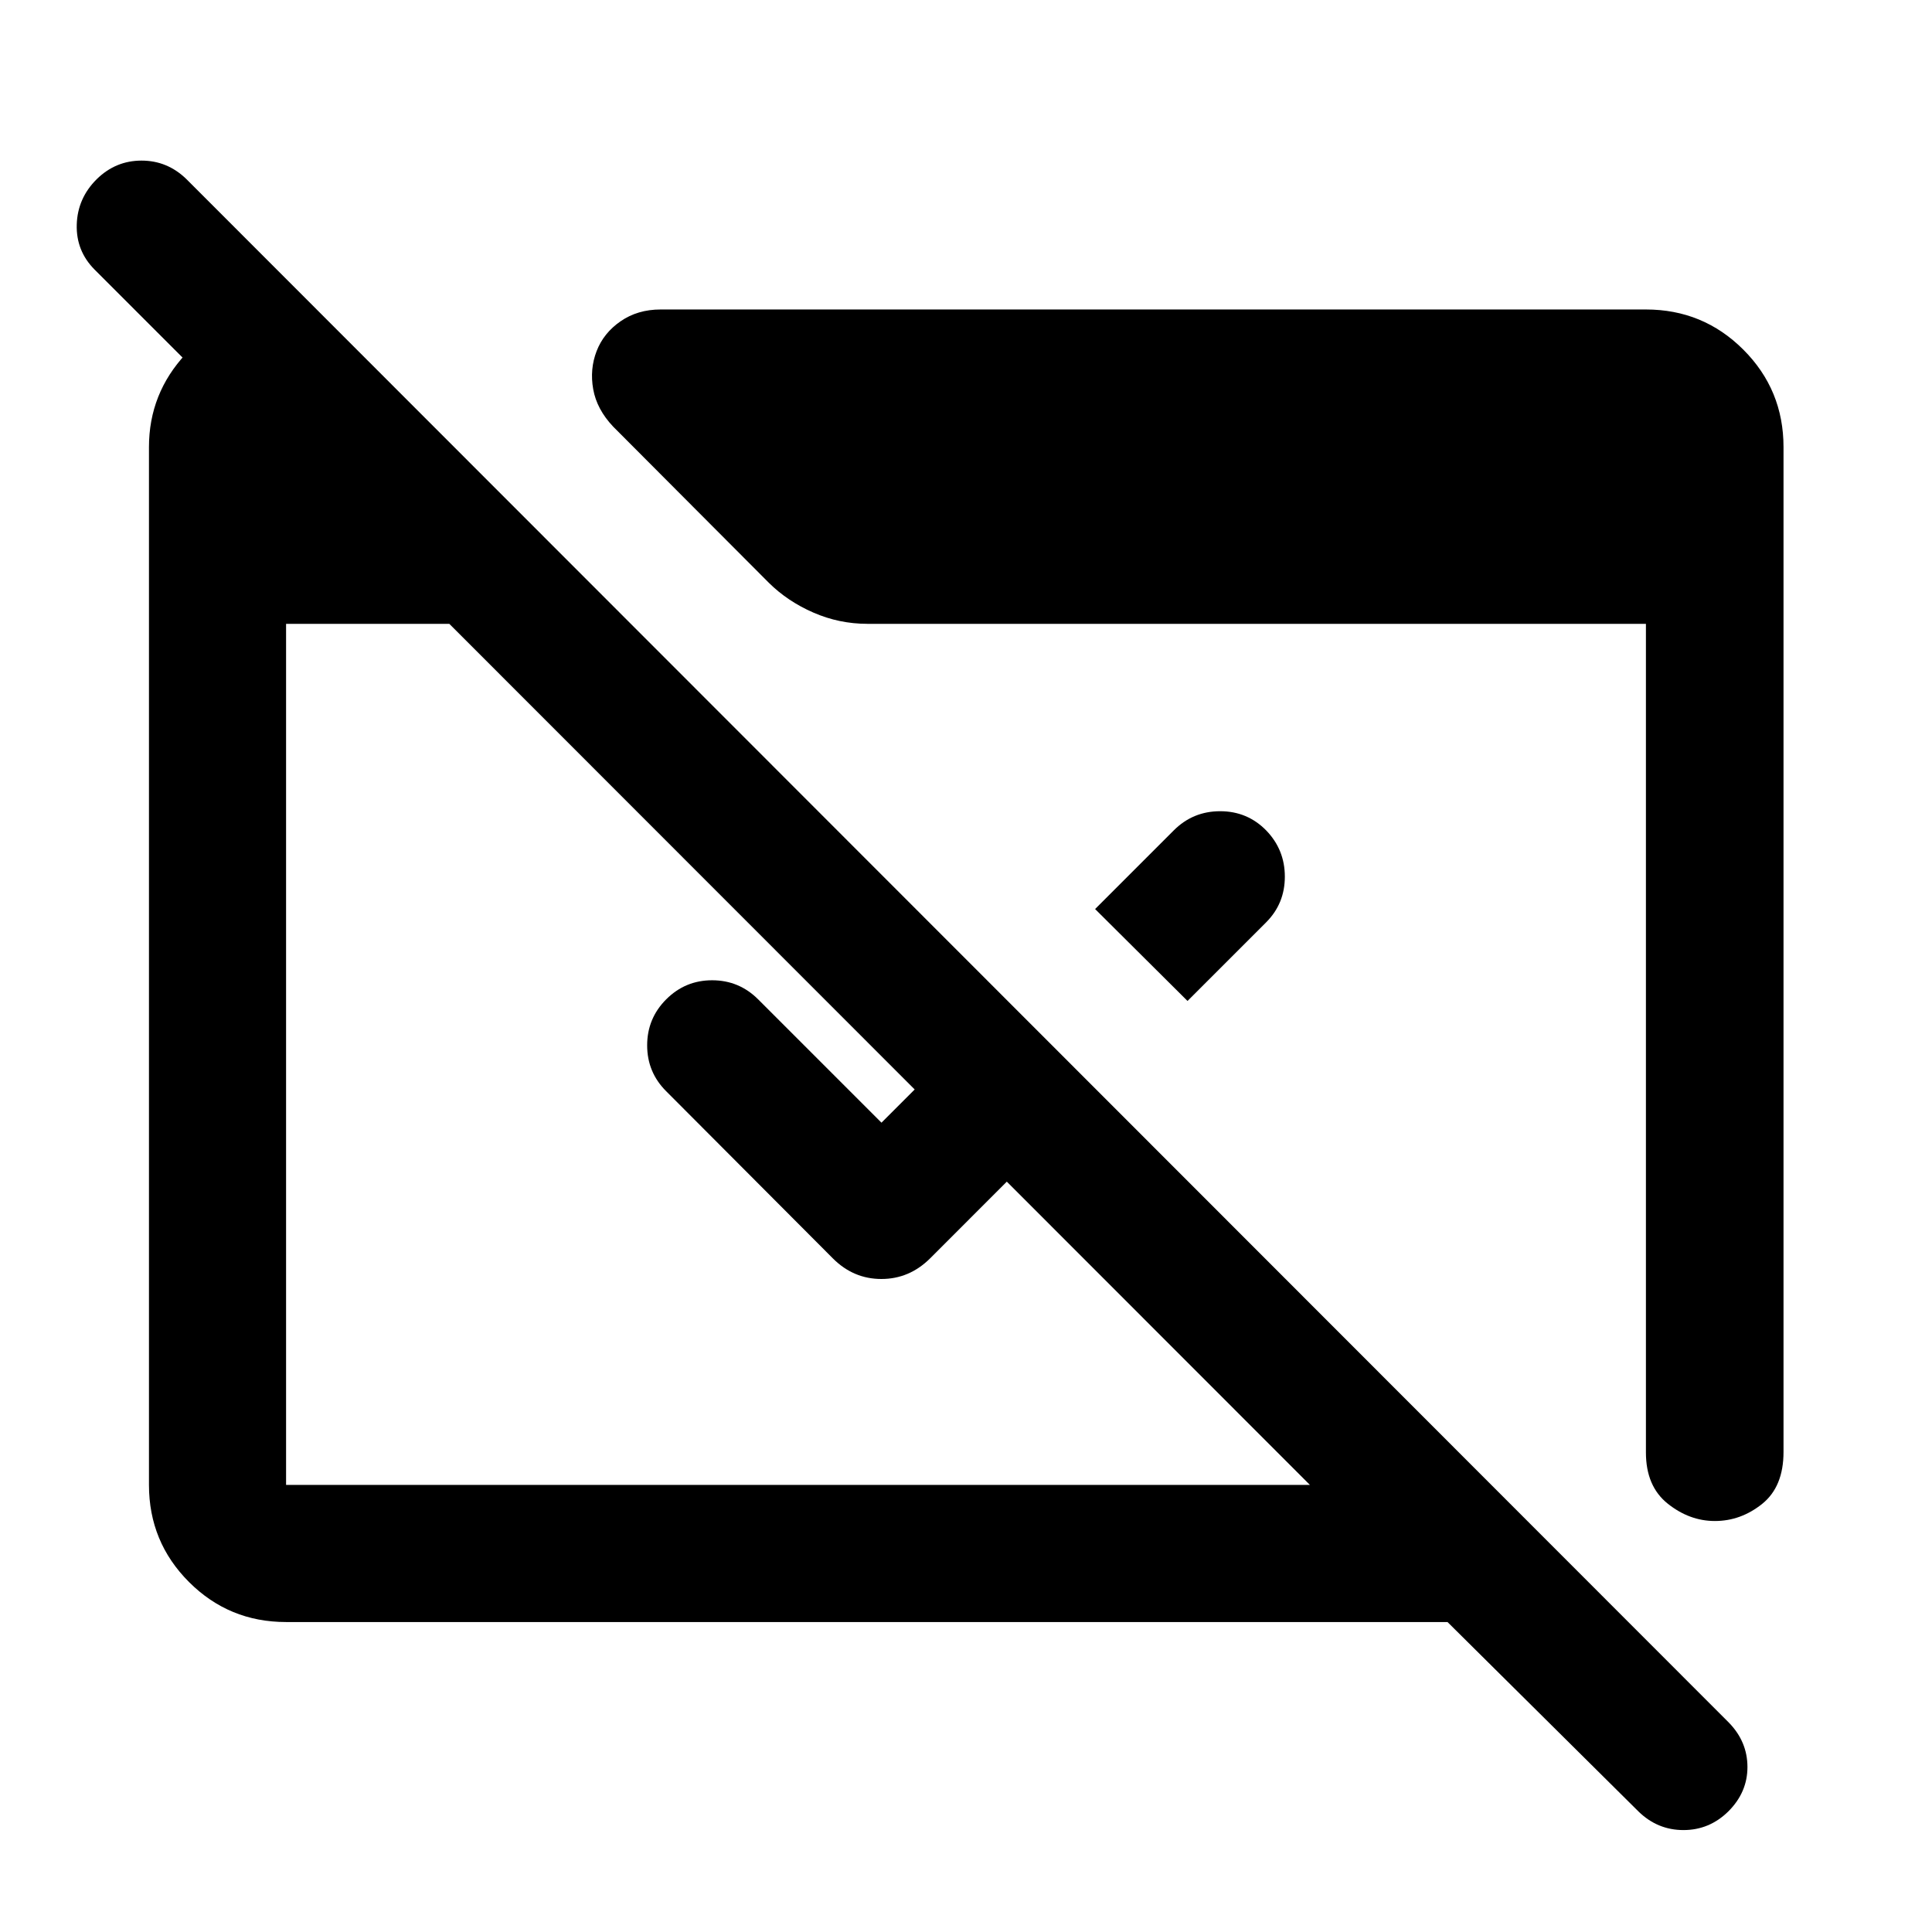 <svg xmlns="http://www.w3.org/2000/svg" width="48" height="48" viewBox="0 -960 960 960"><path d="m814.15-59.89-94.89-94.13H142.15q-28.35 0-48.24-19.89t-19.89-48.24v-515.7q0-26.66 18.34-46.32 18.35-19.66 44.77-21.33h20v89.59L47-826.04q-9.24-9.31-8.86-22.37.38-13.07 9.91-22.55 9.41-9.24 22.28-9.24 12.87 0 22.34 9.24l766.4 766.92q9.23 9.47 9.23 22.07t-9.53 22.08q-9.4 9.24-22.27 9.24t-22.35-9.24Zm-672-162.26h508.74L223.26-650.02h-81.11v427.87Zm447.92-240.48-45.92-45.67 39.13-39.13q9.51-9.48 23.02-9.48 13.52 0 22.9 9.58 9.23 9.58 9.23 22.93t-9.23 22.64l-39.13 39.13Zm-44.92 44.91-83.04 83.05q-10.28 10.19-24.15 10.19t-24.07-10.19l-82.85-83.09q-9.47-9.42-9.47-22.81 0-13.39 9.46-22.86 9.46-9.48 22.83-9.48 13.38 0 22.9 9.52L438-402.15l61.48-61.48 45.67 45.91Zm341.07-320.13v499.33q0 17.27-10.61 25.79-10.62 8.51-23.49 8.51-12.64 0-23.46-8.64-10.81-8.64-10.81-25.42v-411.74H431.02q-14.05 0-26.86-5.59-12.82-5.59-22.12-14.8l-77.39-77.63q-8.12-8.61-9.89-18.56-1.78-9.95 1.7-18.95 3.47-8.99 11.93-14.83 8.46-5.84 19.89-5.84h489.57q28.45 0 48.41 19.96 19.96 19.96 19.96 48.41Z"/></svg>